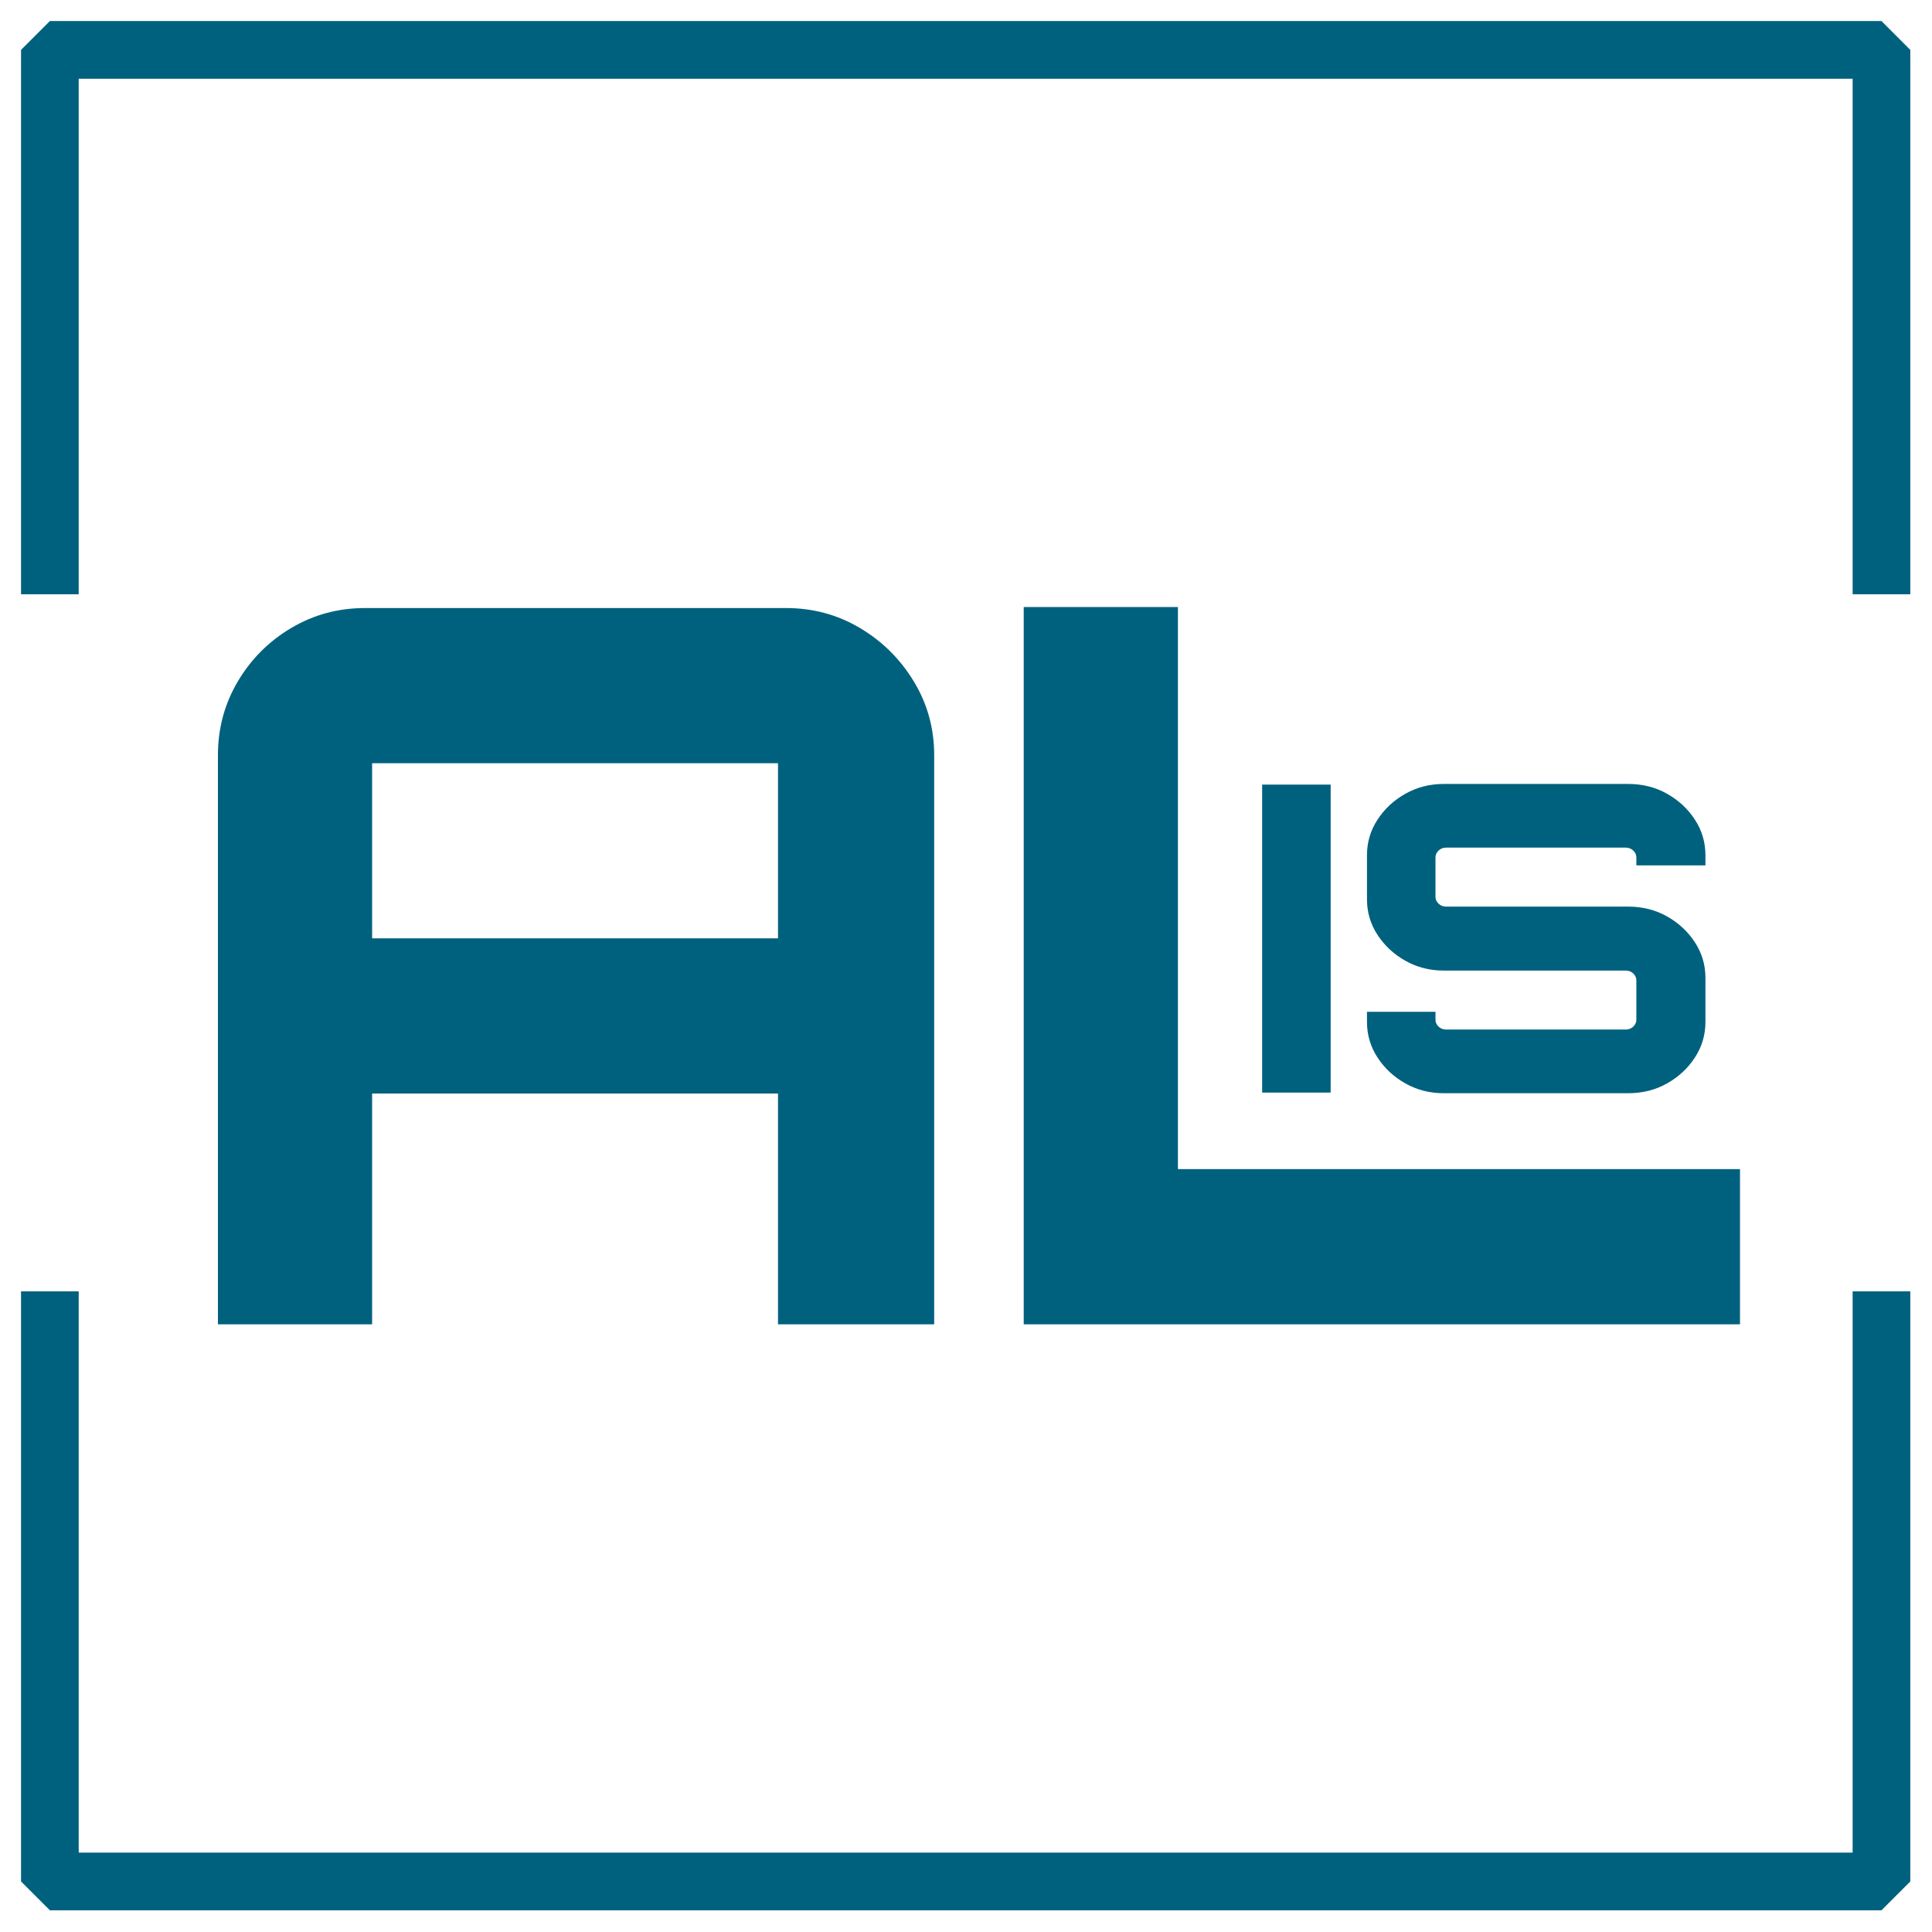 <?xml version="1.0" encoding="UTF-8" standalone="no"?>
<!DOCTYPE svg PUBLIC "-//W3C//DTD SVG 1.1//EN" "http://www.w3.org/Graphics/SVG/1.1/DTD/svg11.dtd">
<svg width="100%" height="100%" viewBox="0 0 437 437" version="1.1" xmlns="http://www.w3.org/2000/svg" xmlns:xlink="http://www.w3.org/1999/xlink" xml:space="preserve" xmlns:serif="http://www.serif.com/" style="fill-rule:evenodd;clip-rule:evenodd;stroke-miterlimit:1.414;">
    <g transform="matrix(1,0,0,1,-1870.11,-45.581)">
        <g transform="matrix(4.167,0,0,4.167,1816.11,-9.293)">
            <g transform="matrix(1,0,0,1,-0.037,0)">
                <path d="M115.125,45.426L115.125,15.876L15.703,15.876L15.703,45.426" style="fill:none;stroke:rgb(0,97,126);stroke-width:3.13px;"/>
                <path d="M15.703,83.266L15.703,115.297L115.125,115.297L115.125,83.266" style="fill:none;stroke:rgb(0,97,126);stroke-width:3.13px;"/>
            </g>
            <g transform="matrix(1,0,0,1,-3.772,4.139)">
                <g transform="matrix(0.24,0,0,0.24,-8.131,-18.228)">
                    <path d="M152.88,413.095L152.88,284.395C152.88,278.32 154.38,272.751 157.38,267.689C160.38,262.626 164.412,258.595 169.474,255.595C174.537,252.595 180.105,251.095 186.18,251.095L281.355,251.095C287.43,251.095 292.999,252.595 298.062,255.595C303.124,258.595 307.193,262.626 310.268,267.689C313.343,272.751 314.88,278.32 314.88,284.395L314.88,413.095L279.555,413.095L279.555,360.895L187.755,360.895L187.755,413.095L152.88,413.095ZM187.755,325.795L279.555,325.795L279.555,286.195L187.755,286.195L187.755,325.795Z" style="fill:rgb(0,97,126);fill-rule:nonzero;"/>
                </g>
                <g transform="matrix(0.24,0,0,0.24,35.663,-18.228)">
                    <path d="M152.655,413.095L152.655,250.87L187.53,250.87L187.53,377.995L314.655,377.995L314.655,413.095L152.655,413.095Z" style="fill:rgb(0,97,126);fill-rule:nonzero;"/>
                </g>
            </g>
            <g transform="matrix(0.804,0,0,0.804,18.236,13.1)">
                <g transform="matrix(0.24,0,0,0.239,-446.337,13.206)">
                    <rect x="2187.44" y="166.741" width="19.274" height="87" style="fill:rgb(0,97,126);"/>
                </g>
                <g transform="matrix(0.24,0,0,0.24,-443.917,-20.818)">
                    <path d="M2228.42,394.63C2224.51,394.63 2220.92,393.713 2217.66,391.878C2214.4,390.044 2211.78,387.612 2209.81,384.581C2207.83,381.551 2206.85,378.217 2206.85,374.581L2206.85,371.722L2226.12,371.722L2226.12,373.951C2226.12,374.707 2226.41,375.357 2227,375.901C2227.58,376.445 2228.28,376.717 2229.1,376.717L2279.65,376.717C2280.46,376.717 2281.16,376.445 2281.75,375.901C2282.33,375.357 2282.63,374.707 2282.63,373.951L2282.63,362.893C2282.63,362.135 2282.33,361.485 2281.75,360.941C2281.16,360.397 2280.46,360.125 2279.65,360.125L2228.42,360.125C2224.51,360.125 2220.92,359.208 2217.66,357.374C2214.4,355.539 2211.78,353.107 2209.81,350.078C2207.83,347.048 2206.85,343.715 2206.85,340.079L2206.85,327.678C2206.85,324.041 2207.83,320.707 2209.81,317.678C2211.78,314.648 2214.4,312.216 2217.66,310.381C2220.92,308.547 2224.51,307.63 2228.42,307.63L2280.33,307.63C2284.36,307.63 2288,308.547 2291.25,310.381C2294.51,312.216 2297.13,314.648 2299.1,317.678C2301.08,320.707 2302.06,324.041 2302.06,327.678L2302.06,330.538L2282.63,330.538L2282.63,328.309C2282.63,327.553 2282.33,326.903 2281.75,326.359C2281.16,325.815 2280.46,325.543 2279.65,325.543L2229.1,325.543C2228.28,325.543 2227.58,325.815 2227,326.359C2226.41,326.903 2226.12,327.553 2226.12,328.309L2226.12,339.367C2226.12,340.124 2226.41,340.775 2227,341.319C2227.58,341.863 2228.28,342.135 2229.1,342.135L2280.33,342.135C2284.36,342.135 2288,343.052 2291.25,344.886C2294.51,346.721 2297.13,349.153 2299.1,352.182C2301.08,355.212 2302.06,358.545 2302.06,362.181L2302.06,374.581C2302.06,378.219 2301.08,381.553 2299.1,384.582C2297.13,387.612 2294.51,390.044 2291.25,391.878C2288,393.713 2284.36,394.63 2280.33,394.63L2228.42,394.63Z" style="fill:rgb(0,97,126);fill-rule:nonzero;"/>
                </g>
            </g>
        </g>
    </g>
</svg>
